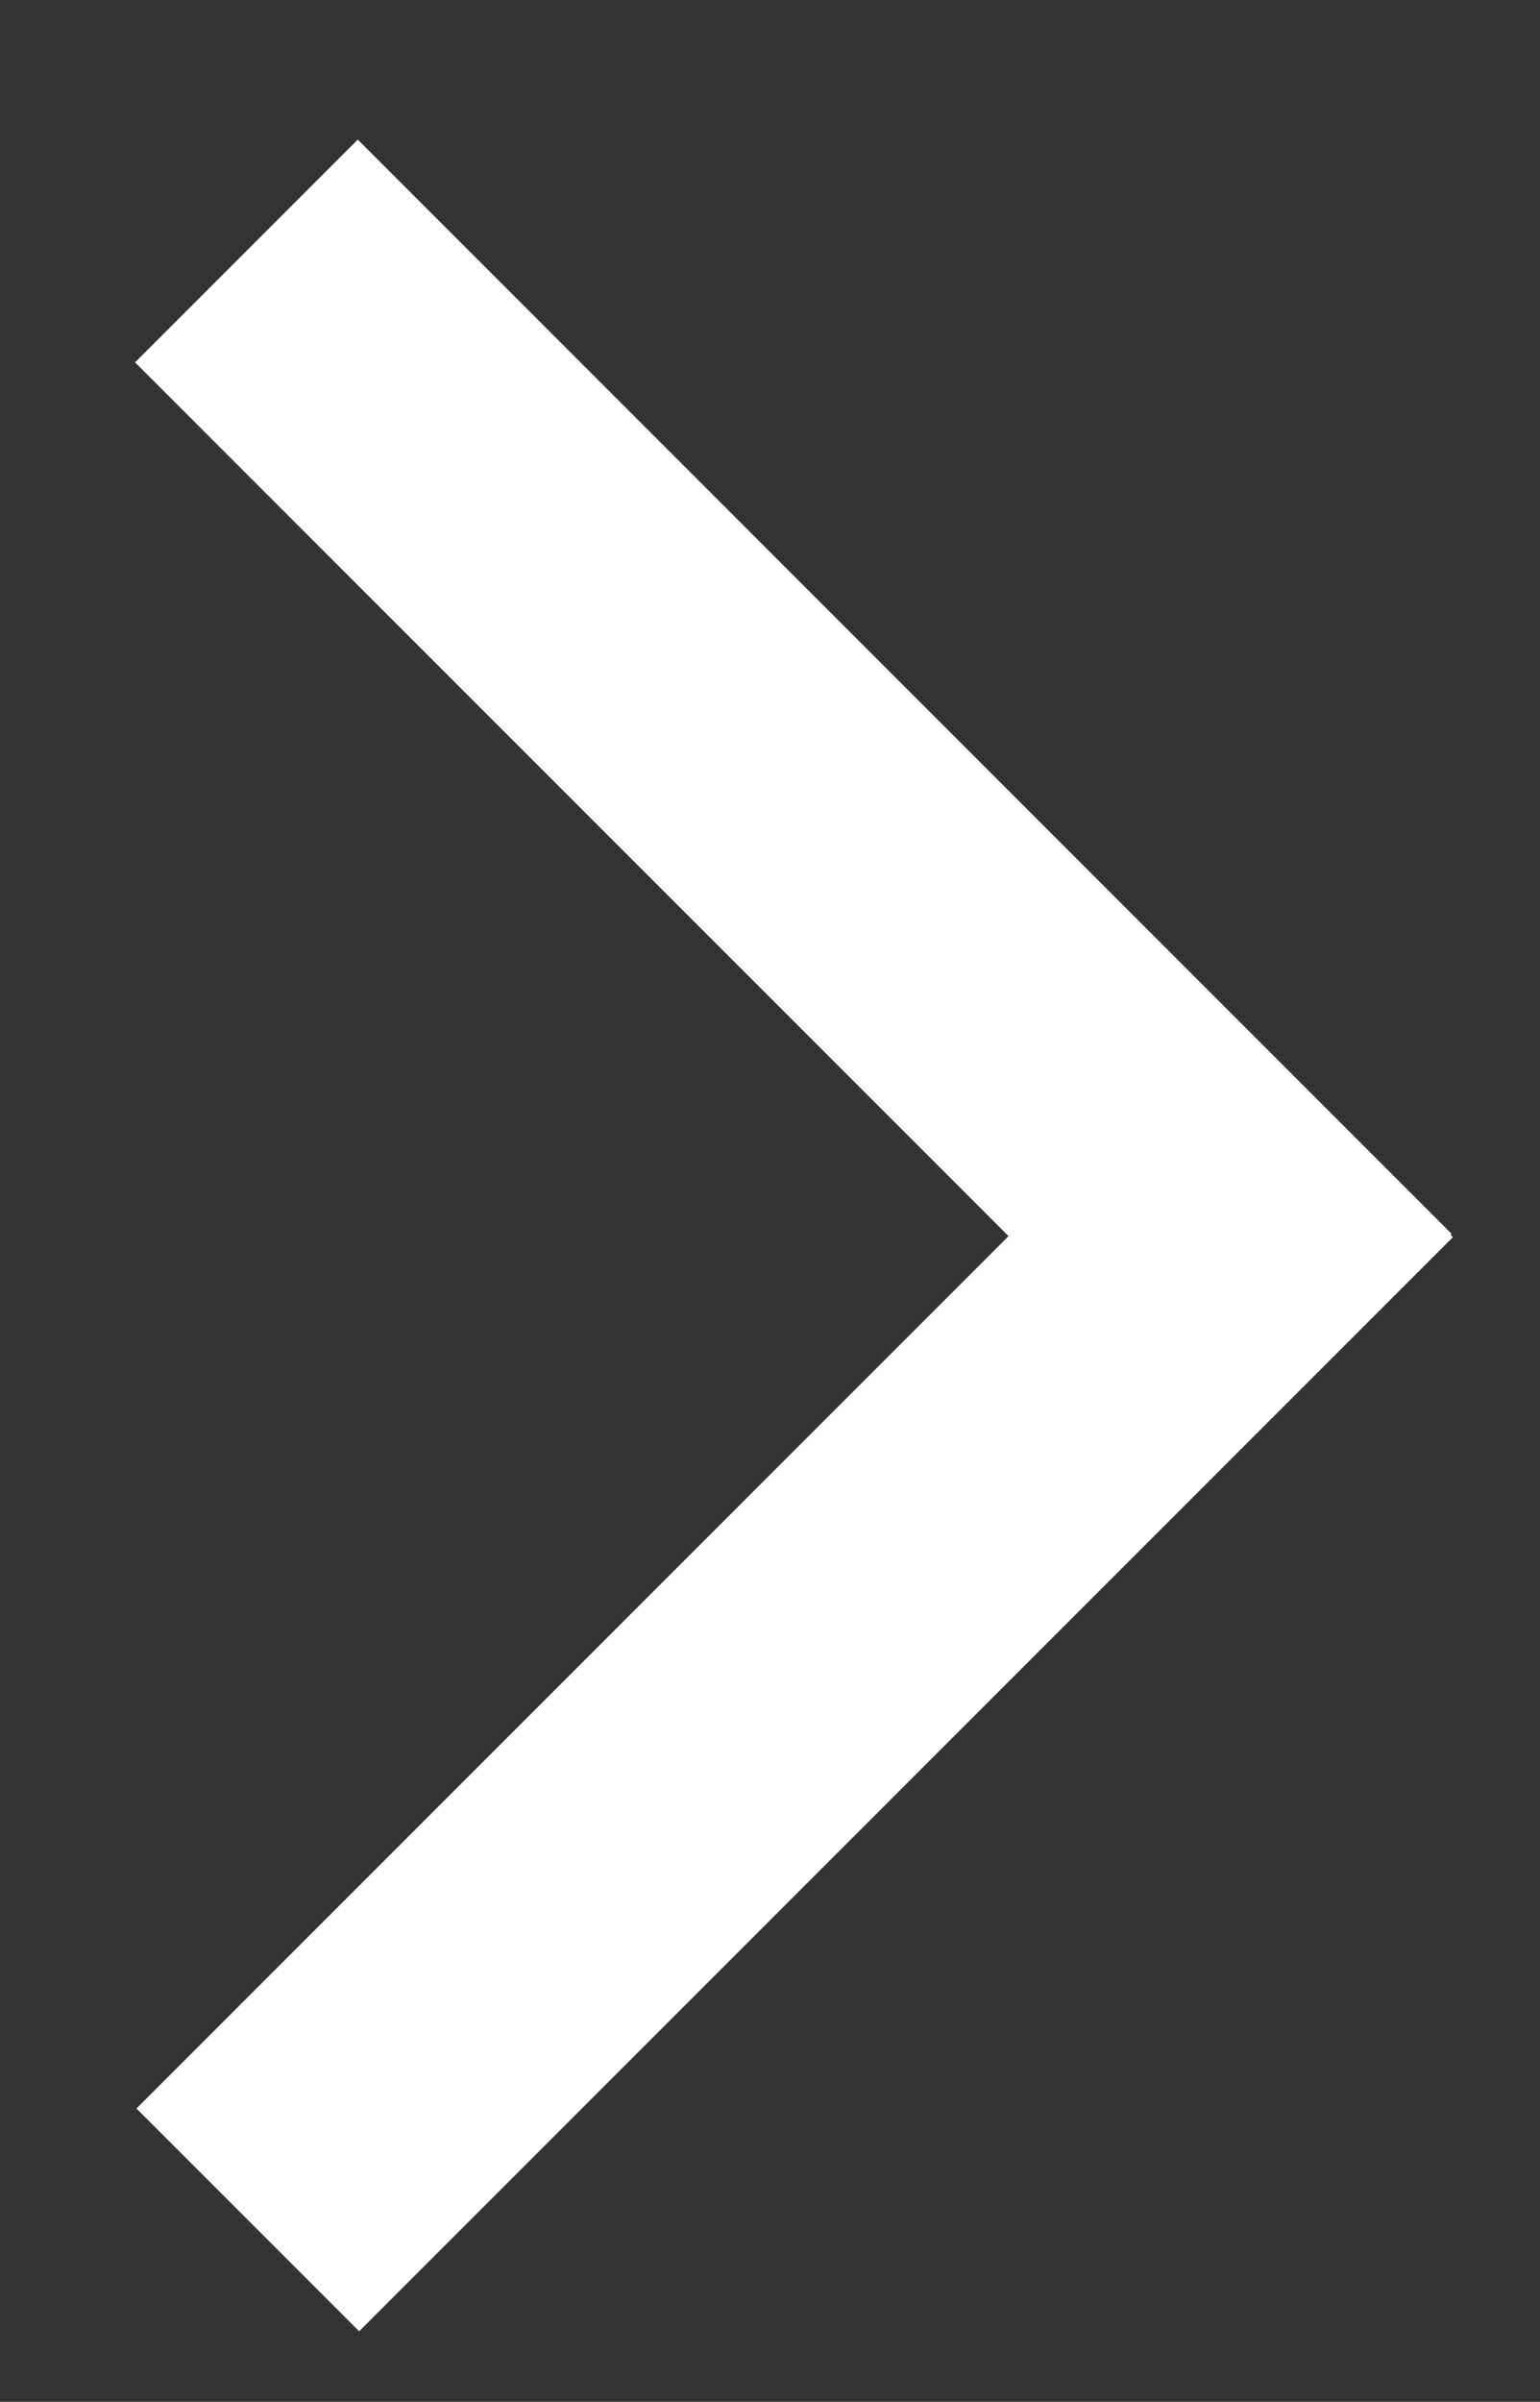 <?xml version="1.0" encoding="utf-8"?>
<!-- Generator: Adobe Illustrator 26.5.0, SVG Export Plug-In . SVG Version: 6.00 Build 0)  -->
<svg version="1.1" id="Layer_1" xmlns="http://www.w3.org/2000/svg" xmlns:xlink="http://www.w3.org/1999/xlink" x="0px" y="0px"
	 viewBox="0 0 22 34.3" style="enable-background:new 0 0 22 34.3;" xml:space="preserve">
<rect x="0" y="0" width="22" height="34.3" fill="#333333" stroke="none"/>
<style type="text/css">
	.st0{fill:#FFFFFF;}
</style>
<rect x="0.3" y="9.2" transform="matrix(0.707 0.707 -0.707 0.707 11.403 -4.723)" class="st0" width="22.1" height="4.5"/>
<rect x="0.3" y="21.6" transform="matrix(0.707 -0.707 0.707 0.707 -13.534 15.052)" class="st0" width="22.1" height="4.5"/>
</svg>
